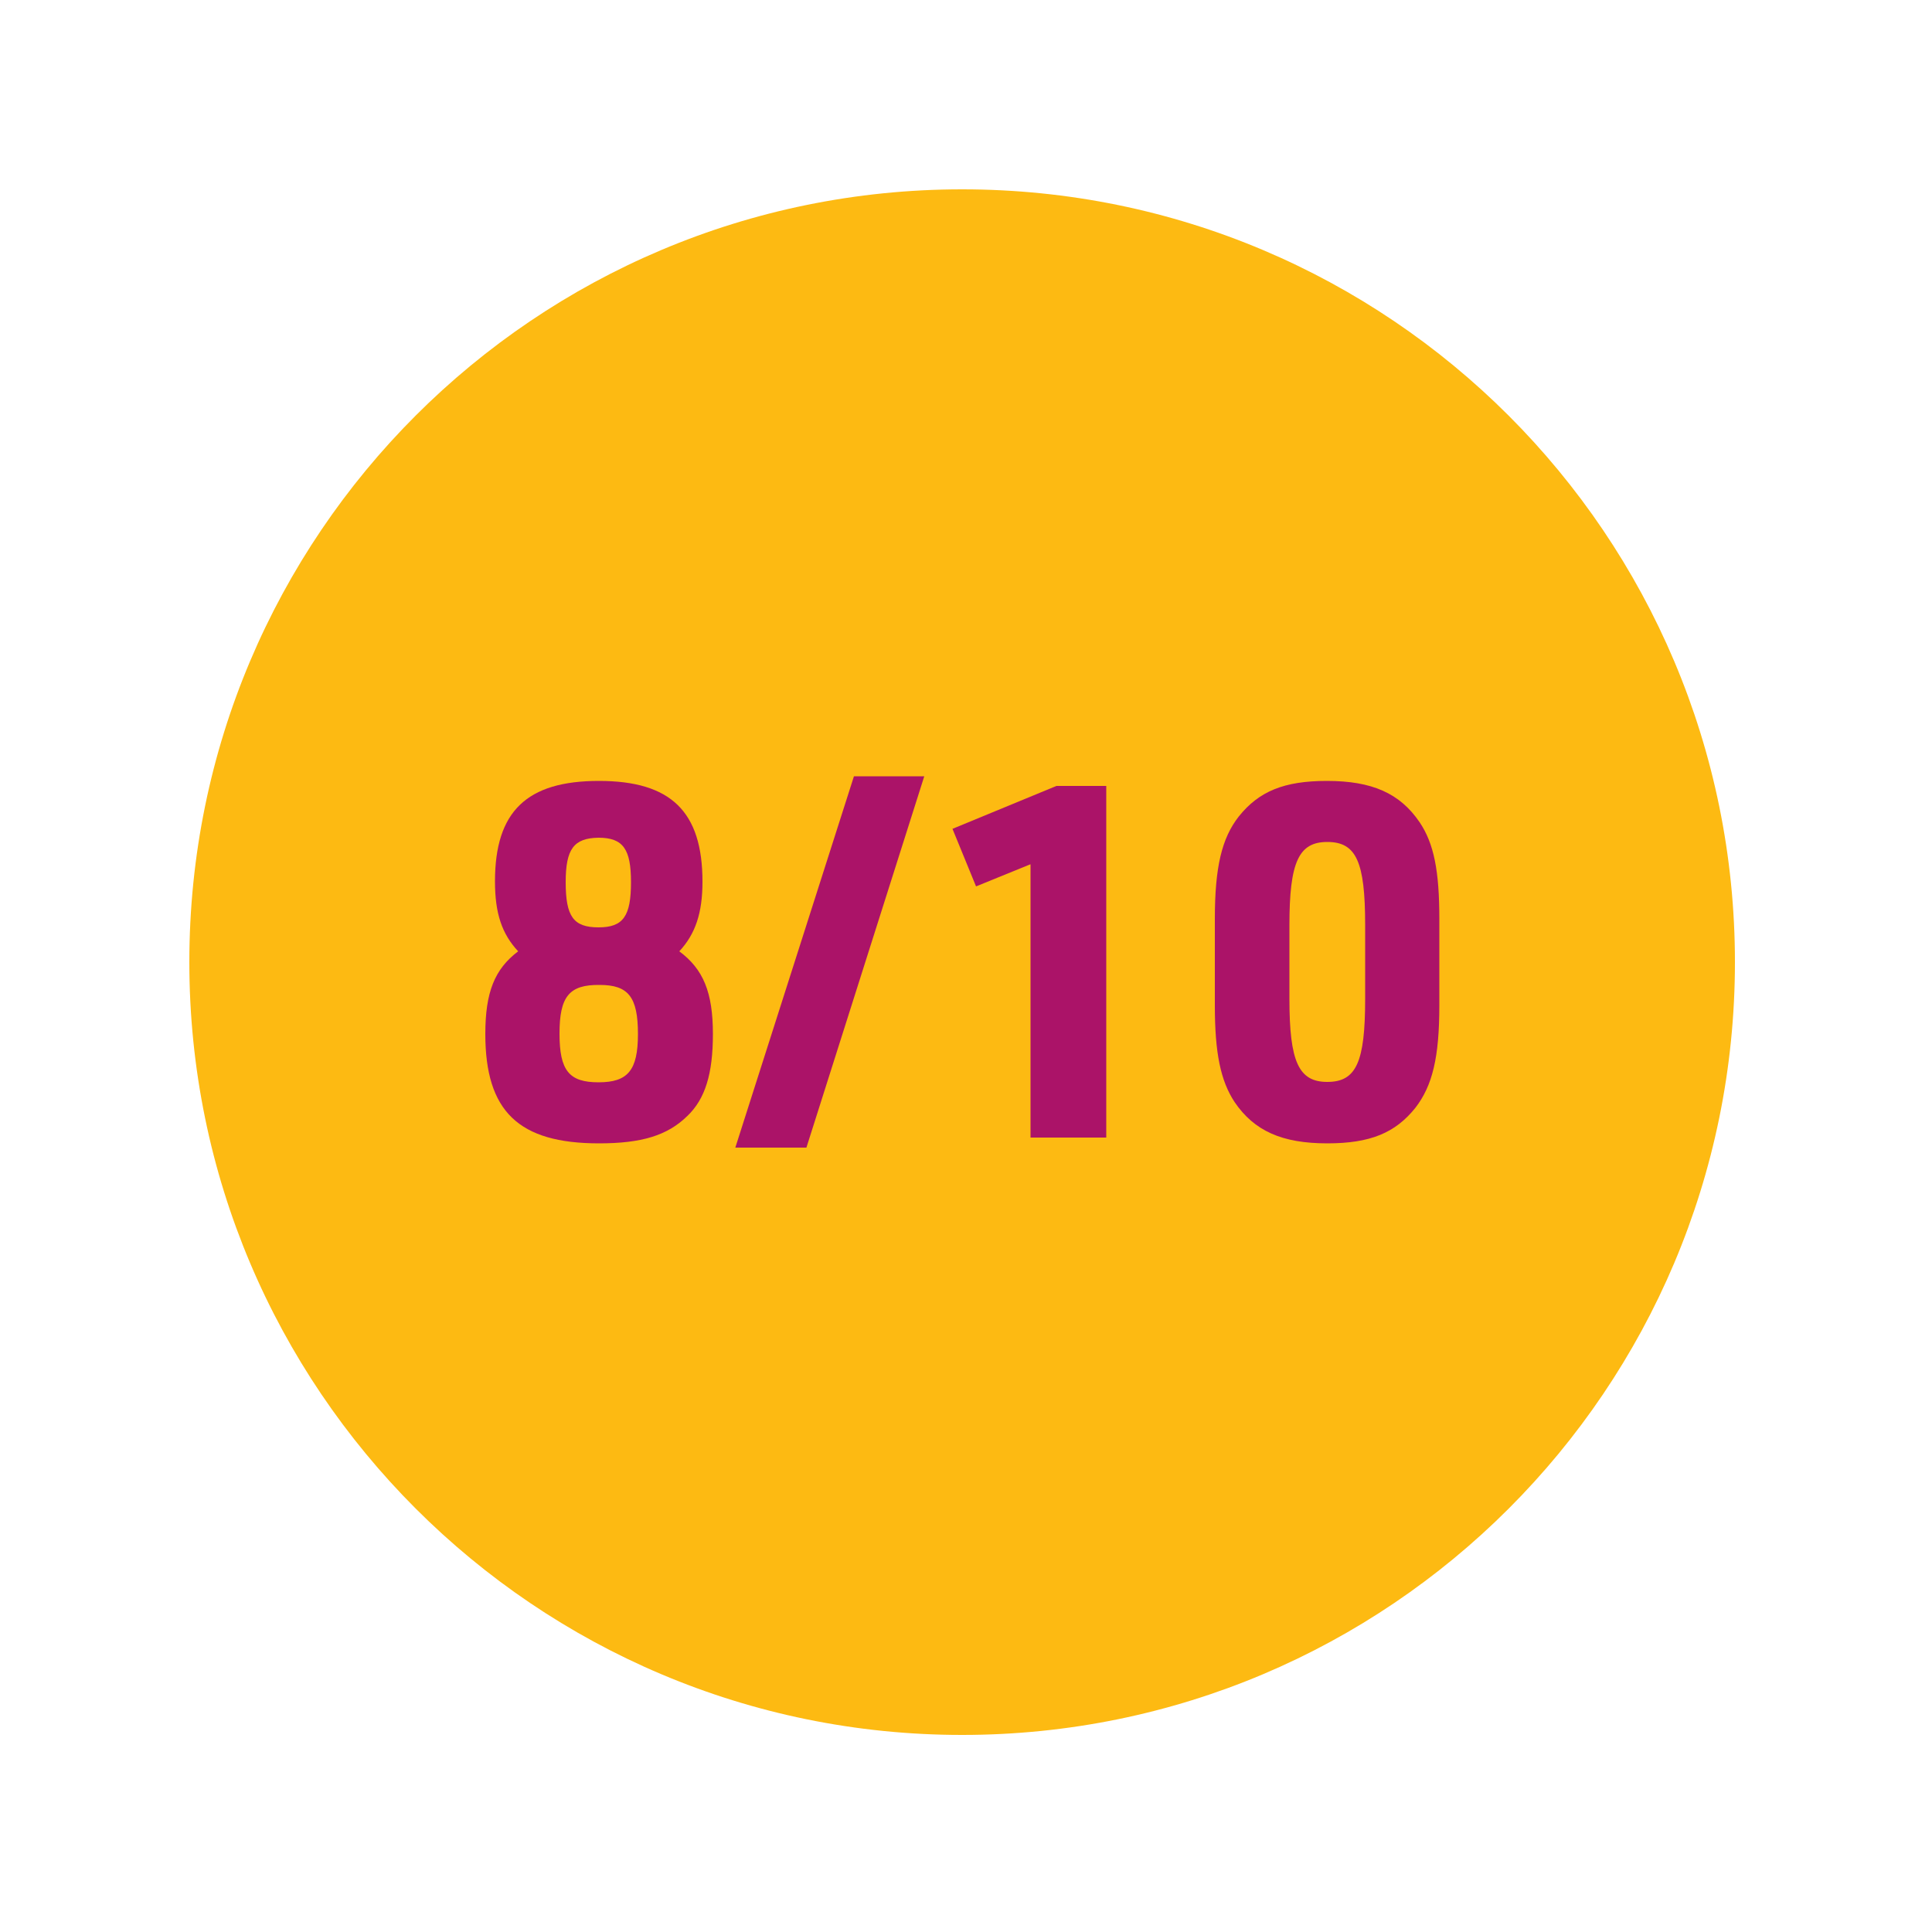 <?xml version="1.0" encoding="utf-8"?>
<!-- Generator: Adobe Illustrator 26.1.0, SVG Export Plug-In . SVG Version: 6.00 Build 0)  -->
<svg version="1.1" id="Layer_1" xmlns="http://www.w3.org/2000/svg" xmlns:xlink="http://www.w3.org/1999/xlink" x="0px" y="0px"
	 viewBox="0 0 500 500" style="enable-background:new 0 0 500 500;" xml:space="preserve">
<style type="text/css">
	.st0{fill:#FDBA12;}
	.st1{fill:#AB1368;}
</style>
<path class="st0" d="M249,449c110.5,0,200-89.5,200-200c0-110.5-89.5-200-200-200S49,138.5,49,249C49,359.4,138.5,449,249,449"/>
<g>
	<path class="st1" d="M128.1,228.1c0-18.1,8.2-26,26.9-26c18.6,0,26.8,7.9,26.8,26.1c0,8-1.8,13.5-6,18c6.2,4.6,8.7,10.6,8.7,21.4
		c0,10.3-2,16.8-6.6,21.2c-5.2,5.1-11.9,7.1-22.9,7.1c-20.8,0-29.4-8.3-29.4-28.3c0-10.8,2.4-16.8,8.5-21.4
		C129.9,241.7,128.1,236.4,128.1,228.1z M144.8,267.5c0,9.6,2.5,12.6,10.1,12.6c7.6,0,10.2-3.1,10.2-12.5c0-9.6-2.5-12.7-9.9-12.7
		C147.3,254.8,144.8,257.9,144.8,267.5z M146.4,228.3c0,8.9,2,11.7,8.5,11.7c6.4,0,8.4-2.9,8.4-11.7c0-8.5-2-11.5-8.4-11.5
		C148.5,216.9,146.4,219.7,146.4,228.3z"/>
	<path class="st1" d="M221,200.9h18.2L208.7,297h-18.4L221,200.9z"/>
	<path class="st1" d="M266.6,223.7l-14,5.7l-6.1-14.9l26.9-11.1h12.9v91h-19.6V223.7z"/>
	<path class="st1" d="M314.4,237.8c0-13.4,1.8-20.9,6.2-26.5c5.2-6.5,11.7-9.2,22.8-9.2c11.7,0,18.9,3.2,24,10.7
		c3.7,5.5,5.1,12.6,5.1,25v22.4c0,13.5-1.8,20.8-6.2,26.5c-5.2,6.5-11.7,9.2-22.8,9.2c-11.7,0-18.9-3.2-24-10.7
		c-3.6-5.5-5.1-12.6-5.1-25V237.8z M353.3,239.4c0-16.4-2.3-21.5-9.8-21.5c-7.4,0-9.8,5.2-9.8,21.5v19.1c0,16.3,2.4,21.5,9.8,21.5
		c7.5,0,9.8-5.1,9.8-21.5V239.4z"/>
</g>
</svg>
